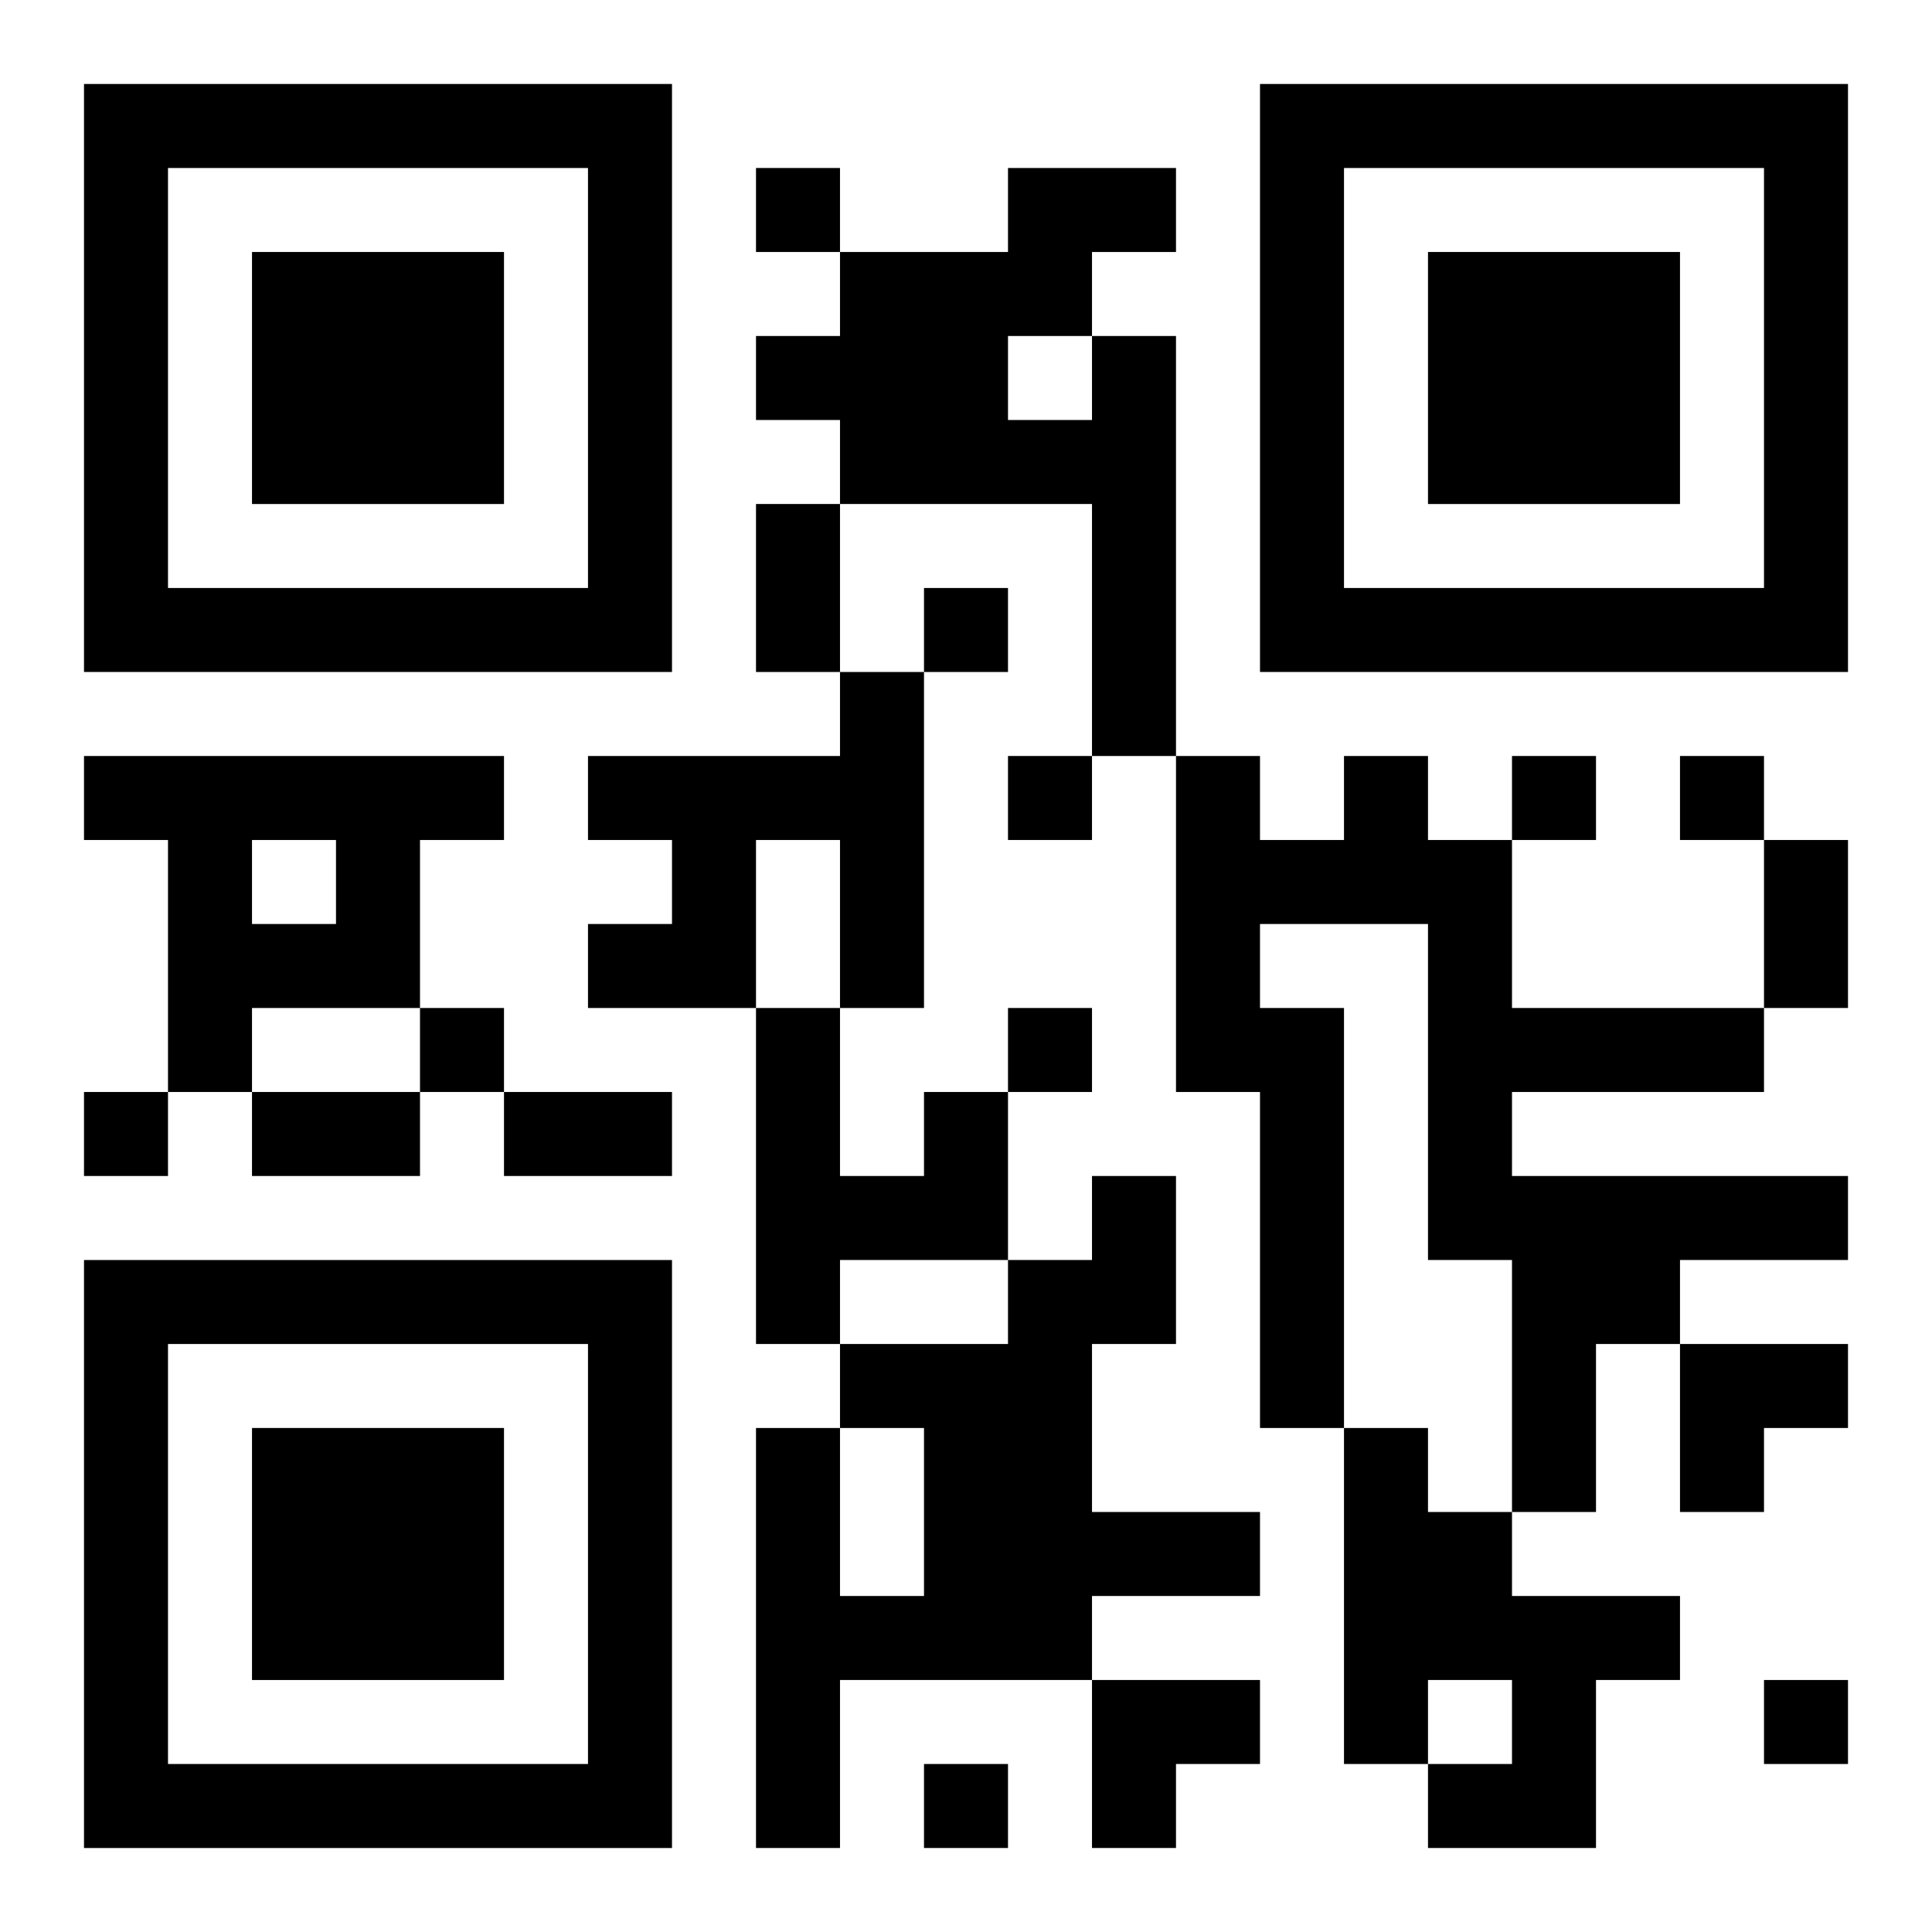 <?xml version="1.0" encoding="UTF-8"?>
<svg width="250" height="250" baseProfile="full" version="1.1" viewBox="-1 -1 23 23" xmlns="http://www.w3.org/2000/svg" xmlns:xlink="http://www.w3.org/1999/xlink"><symbol id="a"><path d="m0 7v7h7v-7h-7zm1 1h5v5h-5v-5zm1 1v3h3v-3h-3z"/></symbol><use y="-7" xlink:href="#a"/><use y="7" xlink:href="#a"/><use x="14" y="-7" xlink:href="#a"/><path d="m12 3h1v5h-1v-3h-3v-1h-1v-1h1v-1h2v-1h2v1h-1v1m-1 0v1h1v-1h-1m-2 4h1v4h-1v-2h-1v2h-2v-1h1v-1h-1v-1h3v-1m-9 1h5v1h-1v2h-2v1h-1v-3h-1v-1m2 1v1h1v-1h-1m13-1h1v1h1v2h3v1h-3v1h4v1h-2v1h-1v2h-1v-3h-1v-4h-2v1h1v5h-1v-4h-1v-4h1v1h1v-1m-5 4h1v2h-2v1h-1v-4h1v2h1v-1m2 1h1v2h-1v2h2v1h-2v1h-3v2h-1v-5h1v2h1v-2h-1v-1h2v-1h1v-1m3 3h1v1h1v1h2v1h-1v2h-2v-1h1v-1h-1v1h-1v-4m-7-15v1h1v-1h-1m2 5v1h1v-1h-1m1 2v1h1v-1h-1m6 0v1h1v-1h-1m2 0v1h1v-1h-1m-15 3v1h1v-1h-1m7 0v1h1v-1h-1m-11 1v1h1v-1h-1m20 7v1h1v-1h-1m-10 1v1h1v-1h-1m-2-15h1v2h-1v-2m12 4h1v2h-1v-2m-18 3h2v1h-2v-1m3 0h2v1h-2v-1m14 3h2v1h-1v1h-1zm-7 4h2v1h-1v1h-1z"/></svg>
